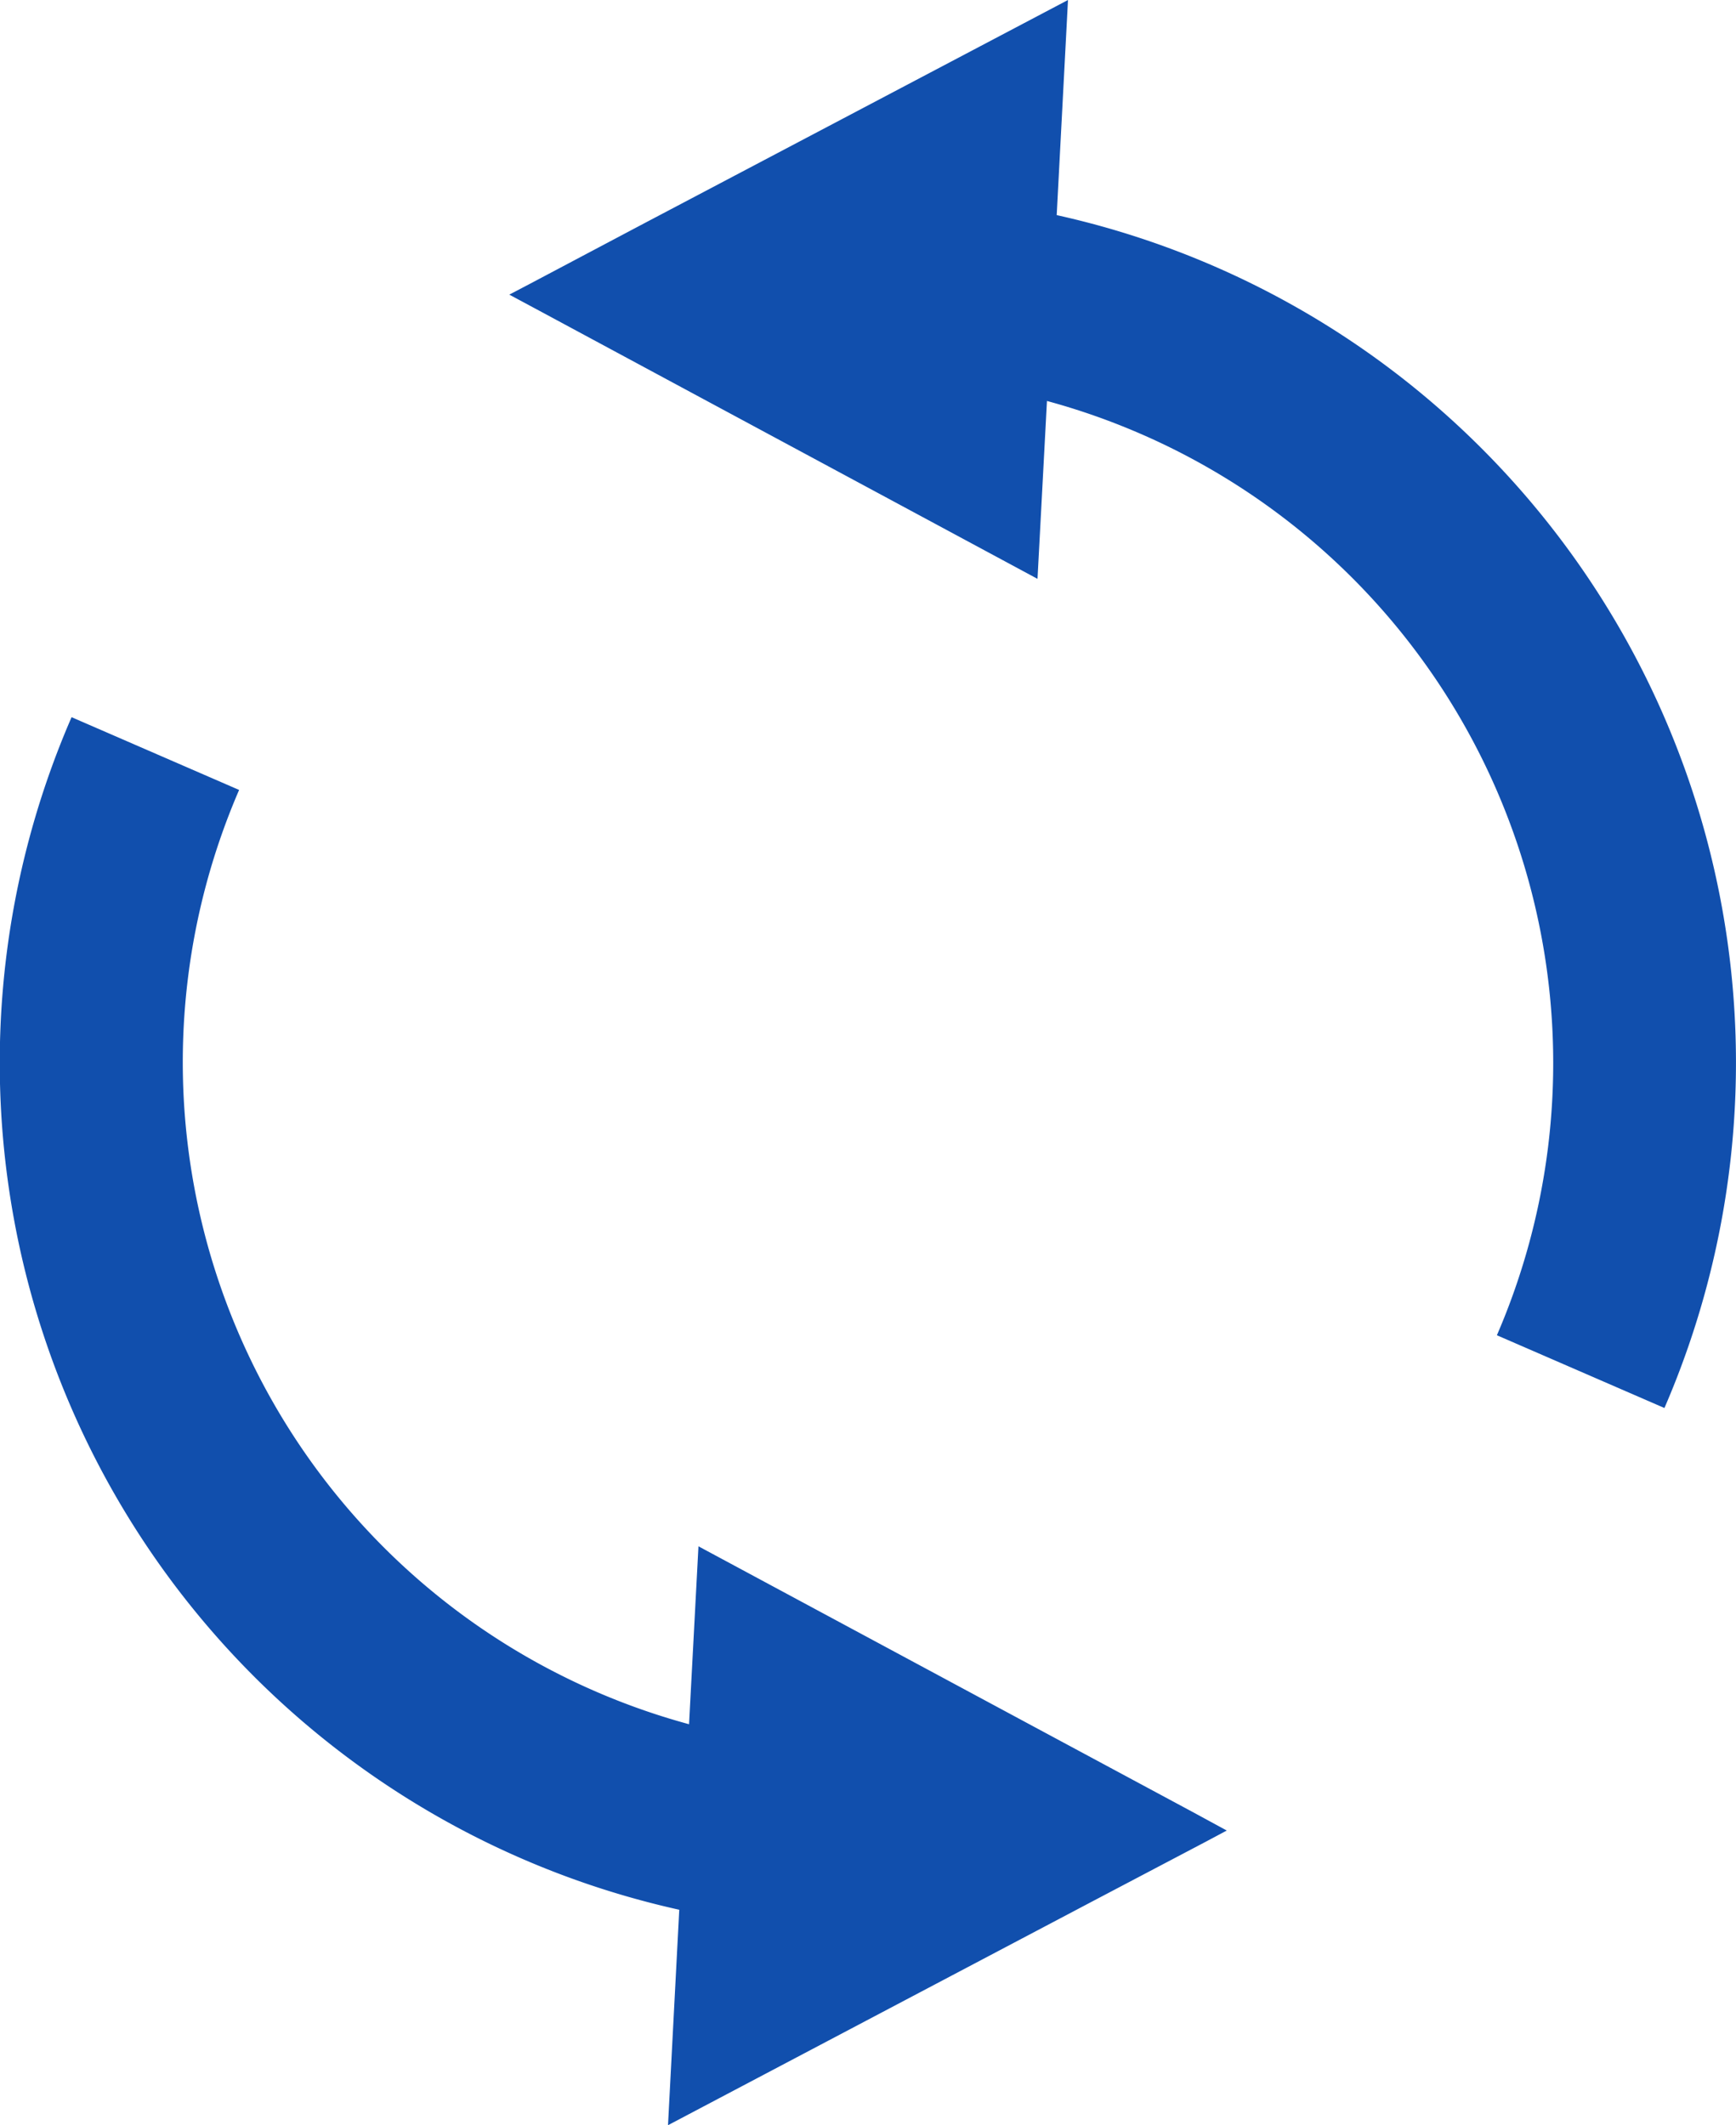 <svg xmlns="http://www.w3.org/2000/svg" width="47.199" height="57.776" viewBox="0 0 47.199 57.776">
  <g id="リロードアイコン" transform="translate(-46.865)">
    <path id="パス_2839" data-name="パス 2839" d="M196.019,12.2a23.528,23.528,0,0,0-11.562-6.352L184.764,0,173.227,6.079,170.146,7.71l-.572.3.911.489,4.306,2.318,9.144,4.92.257-4.836a18.65,18.65,0,0,1,12.233,25.4l4.555,1.978A23.624,23.624,0,0,0,196.019,12.2Z" transform="translate(-108.862)" fill="#114fad"/>
    <path id="パス_2840" data-name="パス 2840" d="M75.007,200.24l-9.152-4.921-.256,4.837a18.65,18.65,0,0,1-12.233-25.4l-4.555-1.978A23.586,23.586,0,0,0,65.333,205.2l-.306,5.857,11.529-6.08,3.1-1.631.563-.3-.9-.489Z" transform="translate(0 -153.28)" fill="#114fad"/>
  </g>
</svg>
